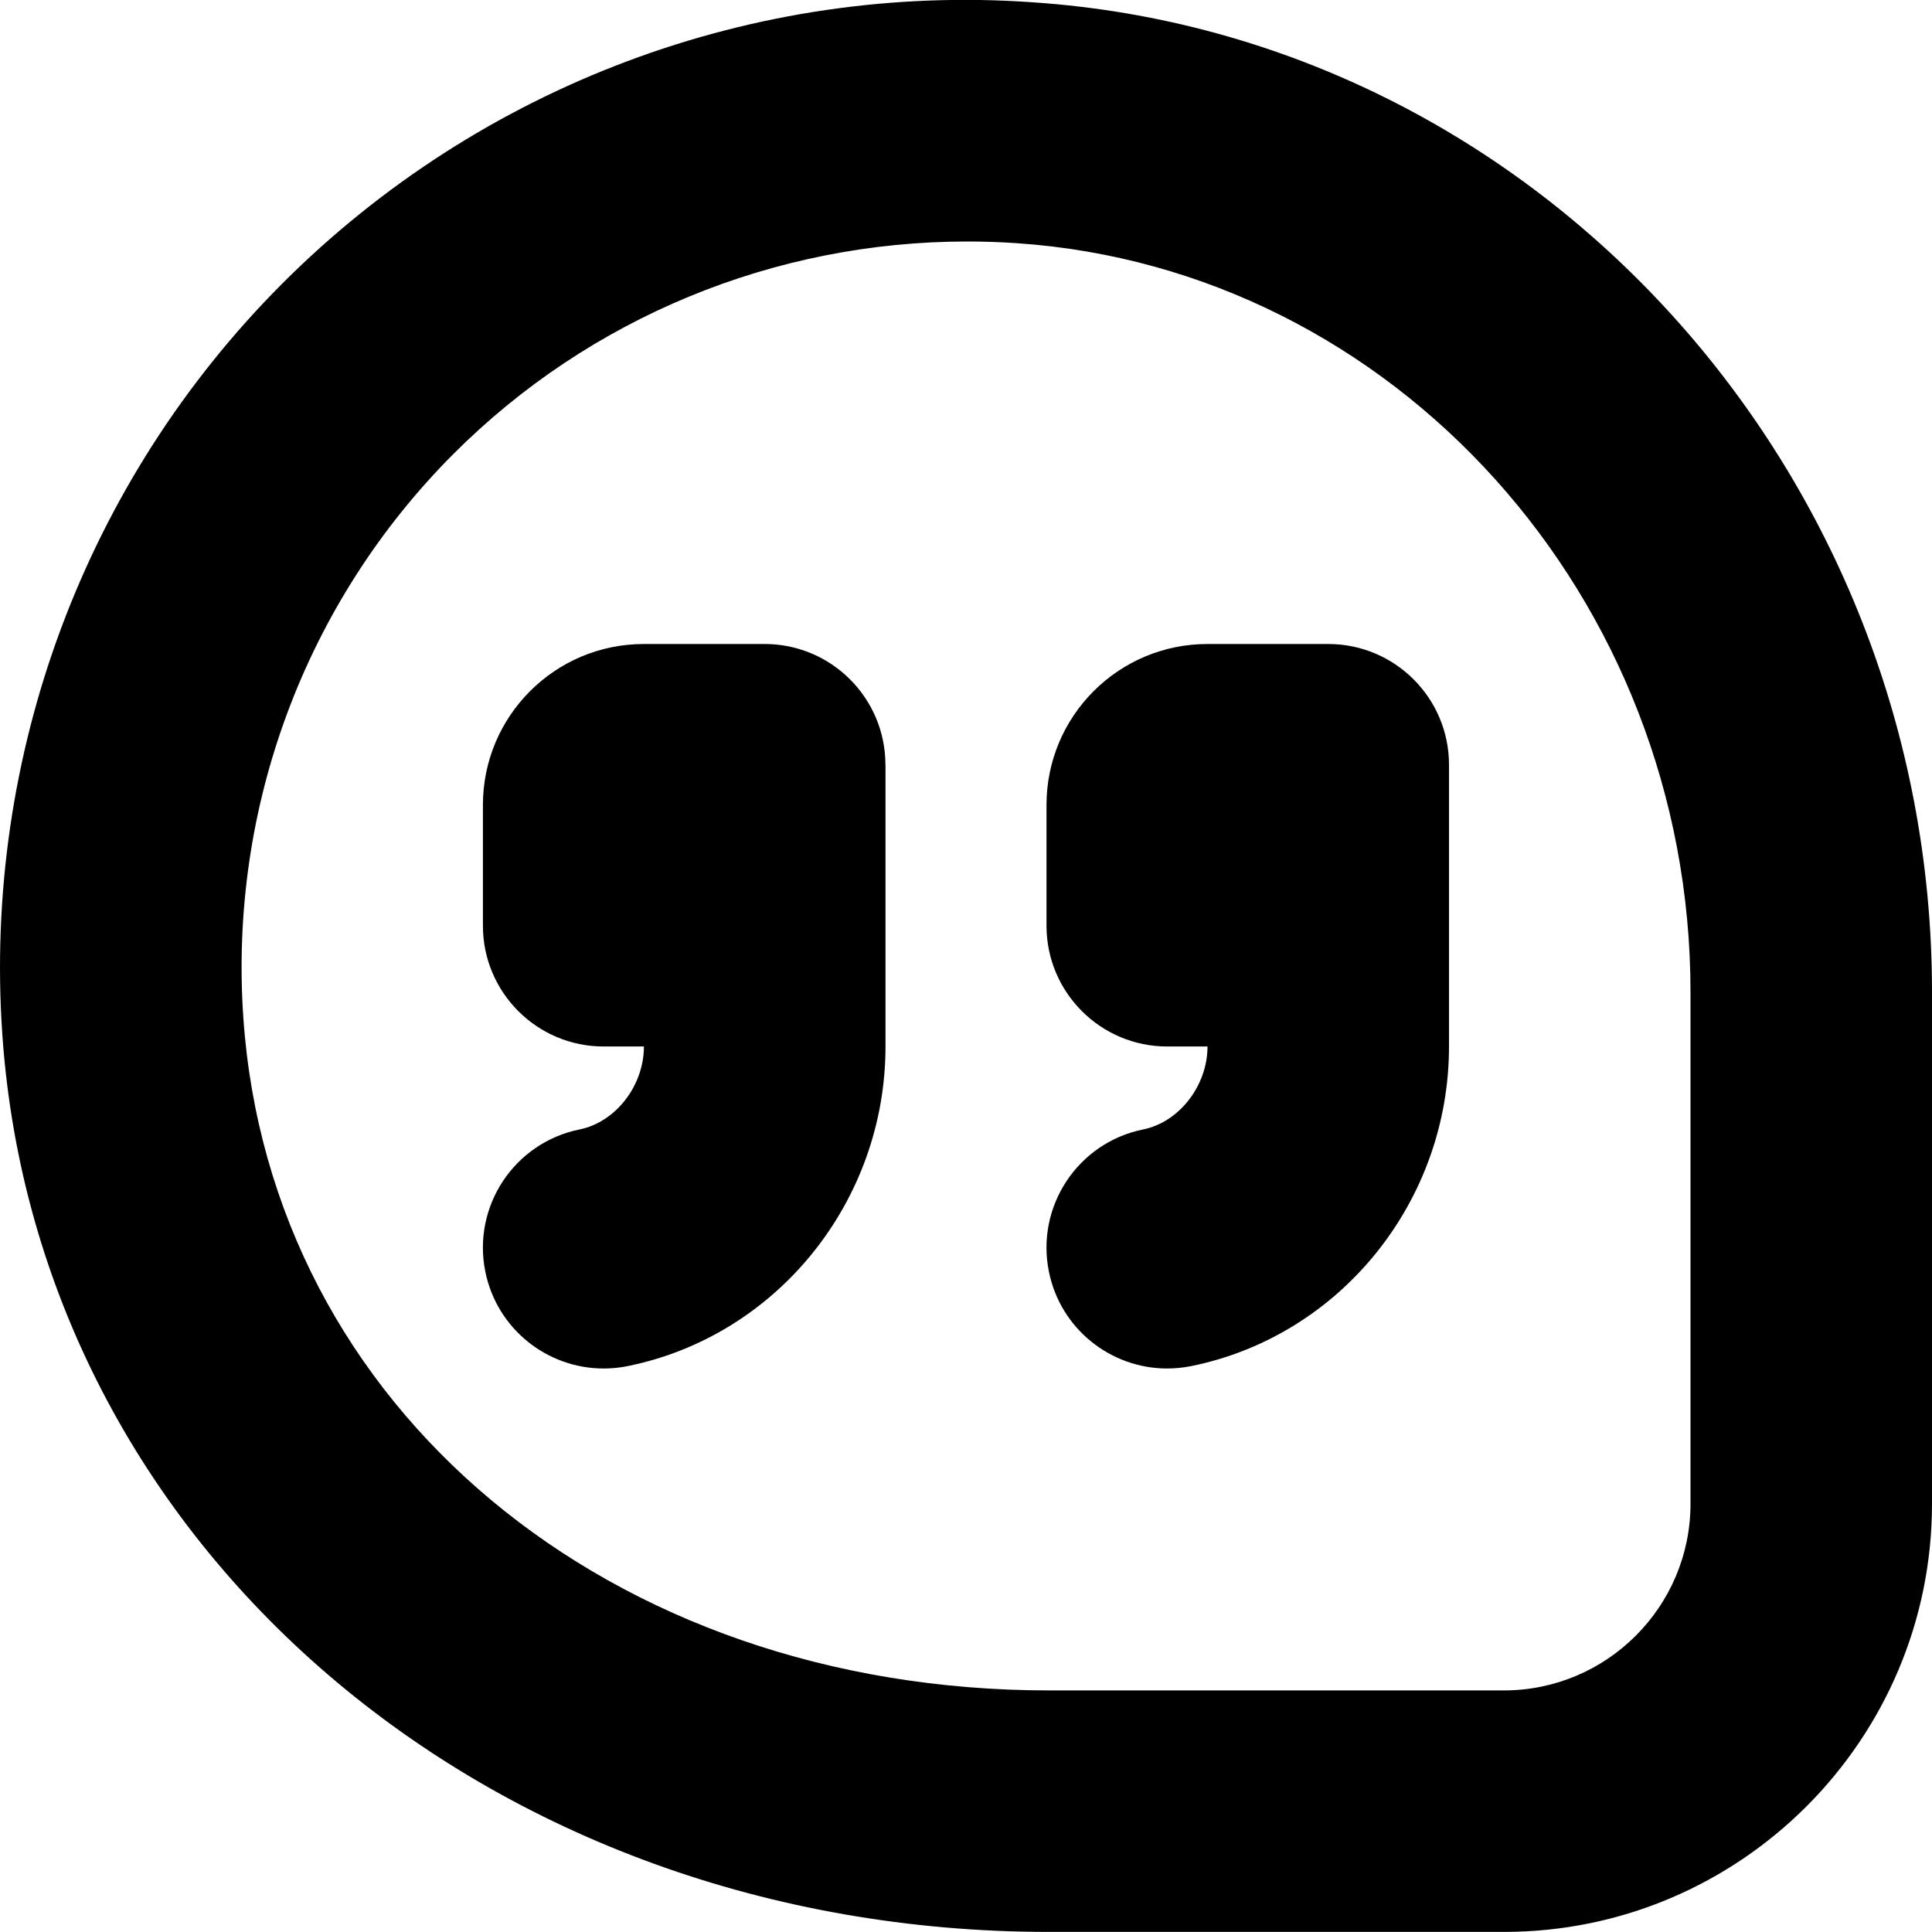 <?xml version="1.0" encoding="UTF-8"?>
<svg xmlns="http://www.w3.org/2000/svg" id="Layer_1" data-name="Layer 1" viewBox="0 0 24 24" width="512" height="512"><path d="M11,9.5v3.5c0,1.924-1.347,3.594-3.202,3.97-.101,.021-.201,.03-.3,.03-.699,0-1.324-.49-1.469-1.202-.165-.812,.36-1.604,1.172-1.768,.448-.091,.798-.544,.798-1.03h-.5c-.828,0-1.5-.672-1.5-1.5v-1.5c0-1.105,.895-2,2-2h1.5c.828,0,1.5,.672,1.5,1.5Zm5.5-1.5h-1.5c-1.105,0-2,.895-2,2v1.5c0,.828,.672,1.5,1.5,1.5h.5c0,.486-.351,.939-.798,1.03-.812,.164-1.337,.956-1.172,1.768,.144,.712,.77,1.202,1.468,1.202,.1,0,.199-.01,.3-.03,1.855-.376,3.202-2.046,3.202-3.97v-3.5c0-.828-.672-1.5-1.5-1.5Zm7.5,4.324v6.357c0,2.933-2.386,5.318-5.318,5.318h-5.647C6.061,24,.47,19.208,.029,12.853-.211,9.378,1.056,5.977,3.508,3.521,5.961,1.066,9.365-.219,12.835,.029c6.261,.424,11.165,5.825,11.165,12.295Zm-3,0c0-4.898-3.676-8.984-8.368-9.303-.206-.014-.412-.021-.617-.021-2.392,0-4.689,.943-6.383,2.64-1.839,1.842-2.79,4.395-2.609,7.005,.335,4.841,4.546,8.354,10.012,8.354h5.647c1.278,0,2.318-1.04,2.318-2.318v-6.357Z"/></svg>
